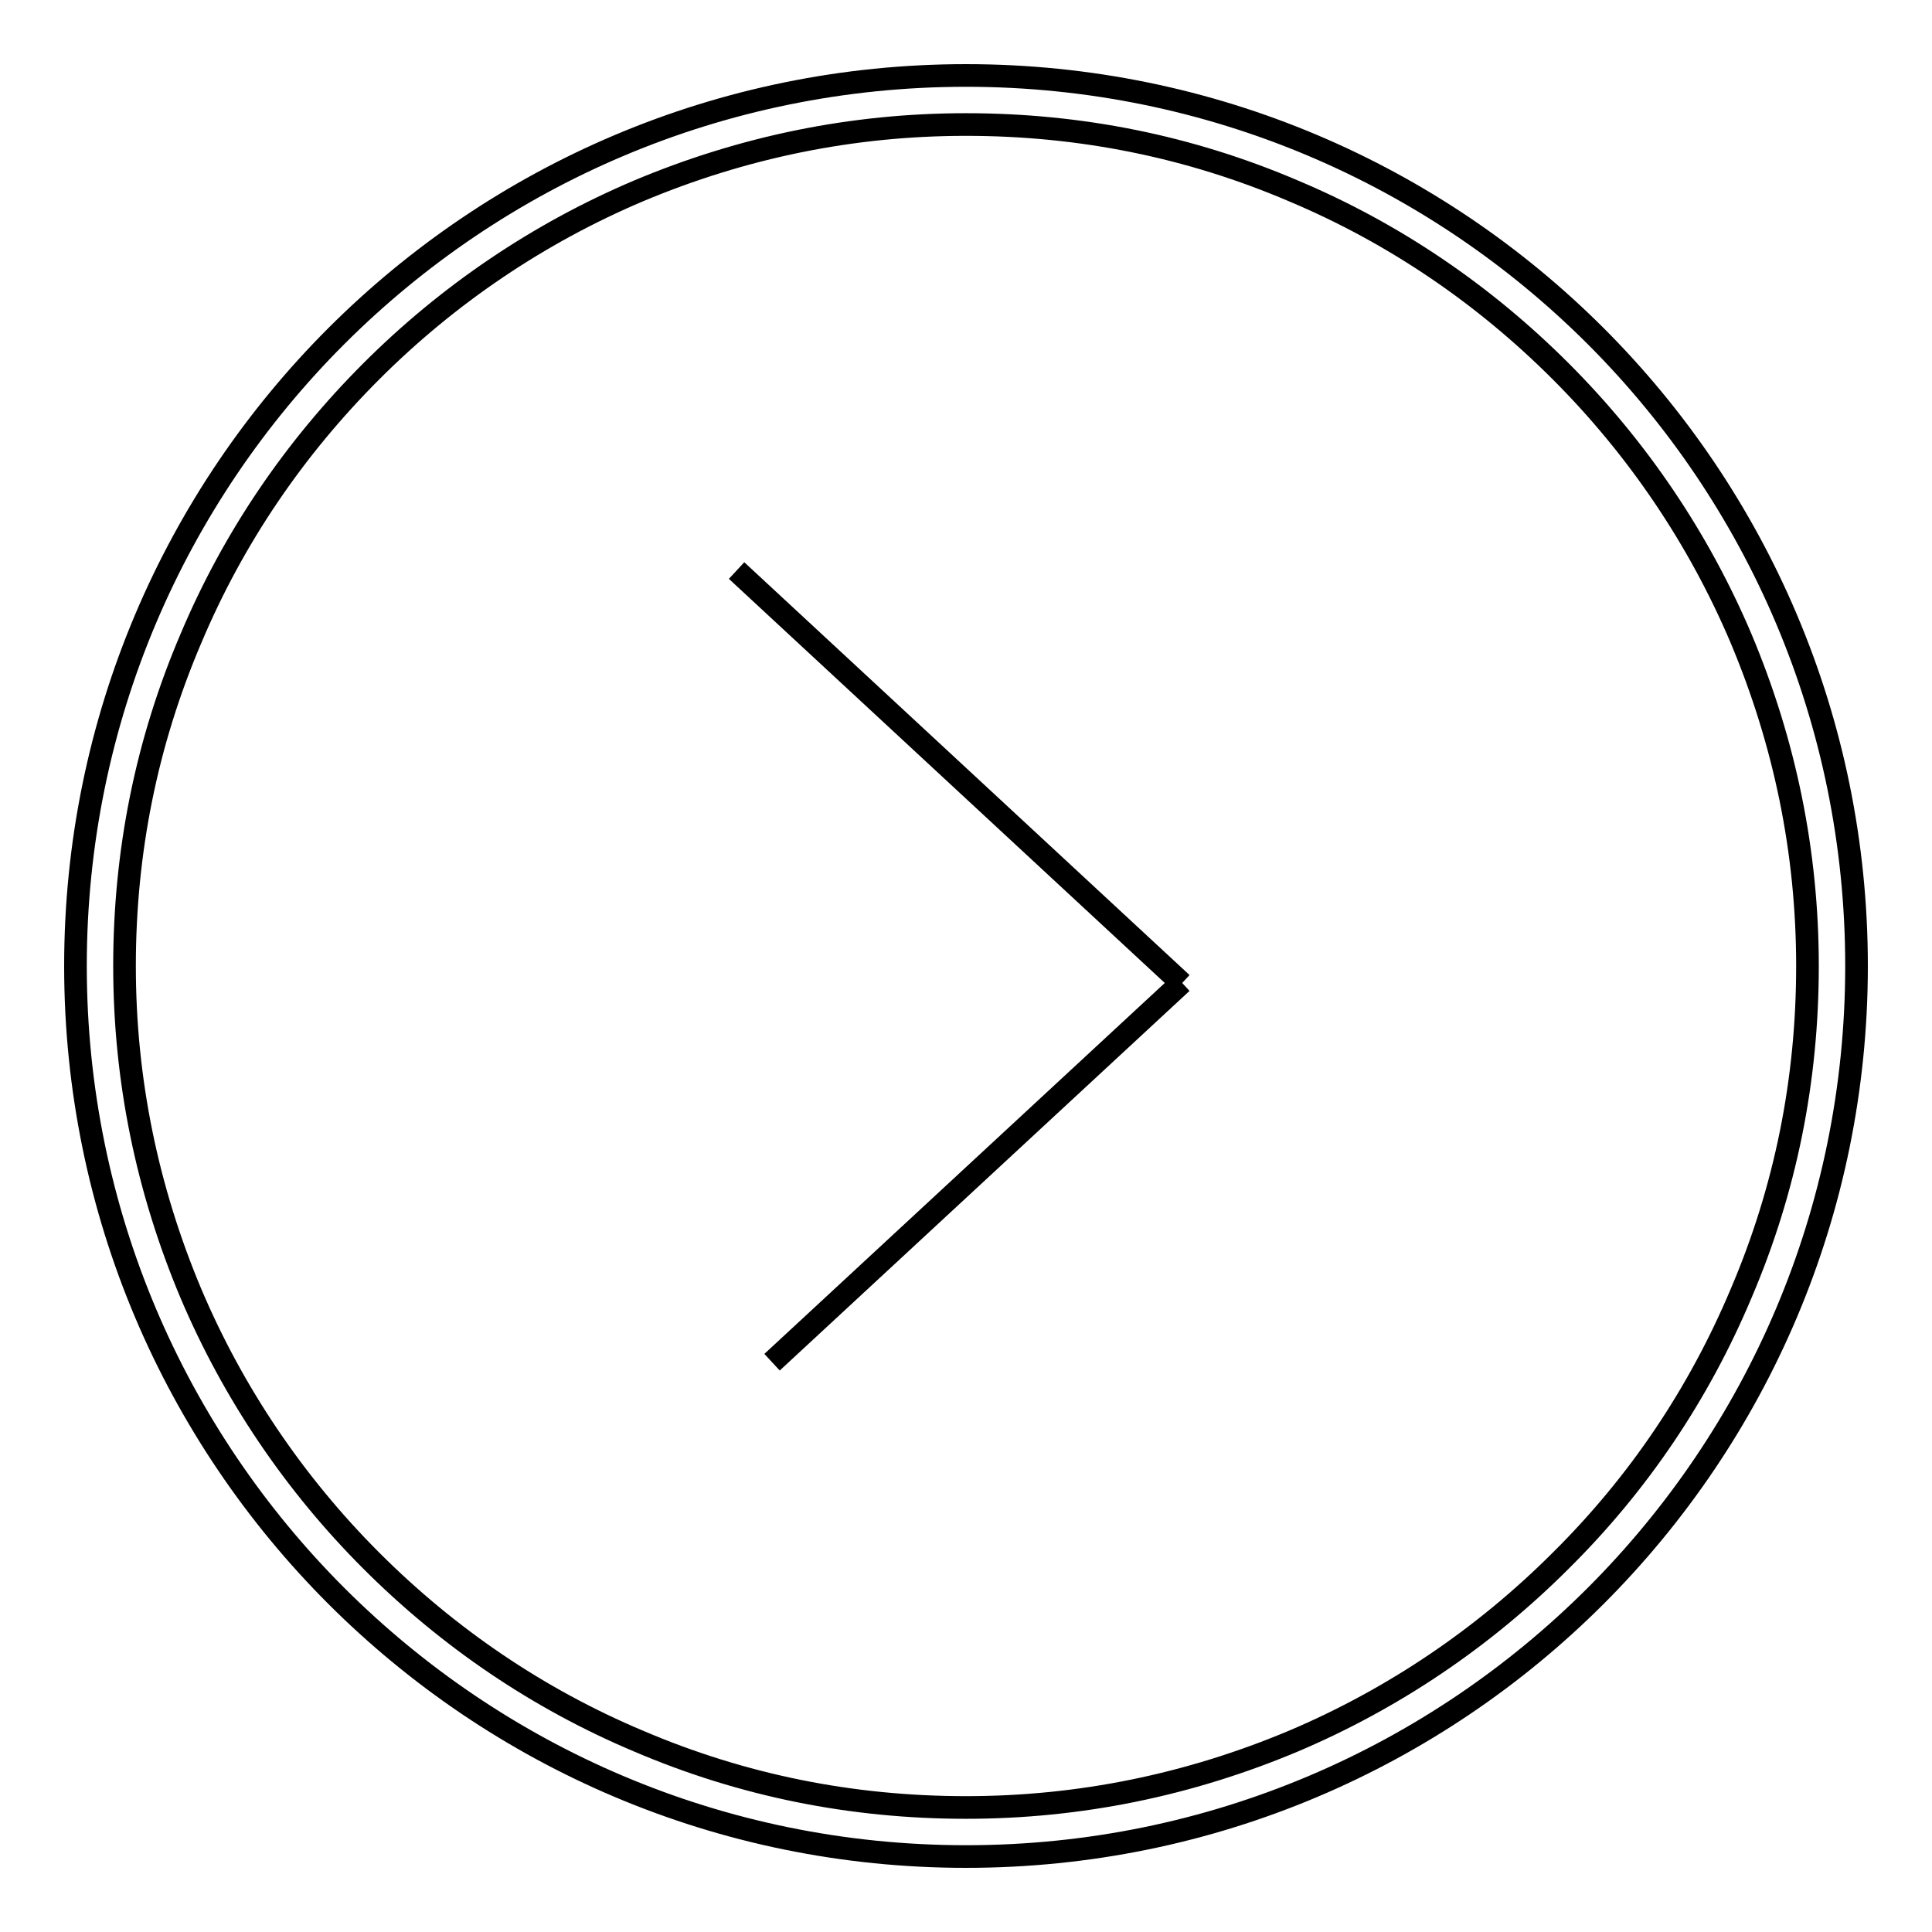 <?xml version="1.0" encoding="utf-8"?>
<!-- Svg Vector Icons : http://www.onlinewebfonts.com/icon -->
<!DOCTYPE svg PUBLIC "-//W3C//DTD SVG 1.1//EN" "http://www.w3.org/Graphics/SVG/1.1/DTD/svg11.dtd">
<svg version="1.1" xmlns="http://www.w3.org/2000/svg" xmlns:xlink="http://www.w3.org/1999/xlink" x="0px" y="0px" viewBox="0 0 256 256" enable-background="new 0 0 256 256" xml:space="preserve">
<g><g><path stroke-width="3" fill-opacity="0" stroke="#000000"  d="M128,10C62.8,10,10,62.8,10,128c0,65.2,52.8,118,118,118c65.2,0,118-52.8,118-118C246,62.8,193.2,10,128,10z M206.8,206.8c-10.2,10.2-22.2,18.3-35.4,23.9c-13.8,5.8-28.3,8.8-43.4,8.8c-15.1,0-29.6-2.9-43.4-8.8c-13.3-5.6-25.2-13.7-35.4-23.9c-10.2-10.2-18.3-22.2-23.9-35.4c-5.8-13.8-8.8-28.3-8.8-43.4c0-15.1,2.9-29.6,8.8-43.4c5.6-13.3,13.7-25.2,23.9-35.4c10.2-10.2,22.2-18.3,35.4-23.9c13.8-5.8,28.3-8.8,43.4-8.8c15.1,0,29.6,2.9,43.4,8.8c13.3,5.6,25.2,13.7,35.4,23.9c10.2,10.2,18.3,22.2,23.9,35.4c5.8,13.8,8.8,28.3,8.8,43.4c0,15.1-2.9,29.6-8.8,43.4C225.1,184.7,217.1,196.6,206.8,206.8z"/><path stroke-width="3" fill-opacity="0" stroke="#000000"  d="M97.6,75.6l59,54.7L97.6,75.6z"/><path stroke-width="3" fill-opacity="0" stroke="#000000"  d="M156.6,130.2l-54.3,50.3L156.6,130.2z"/></g></g>
</svg>